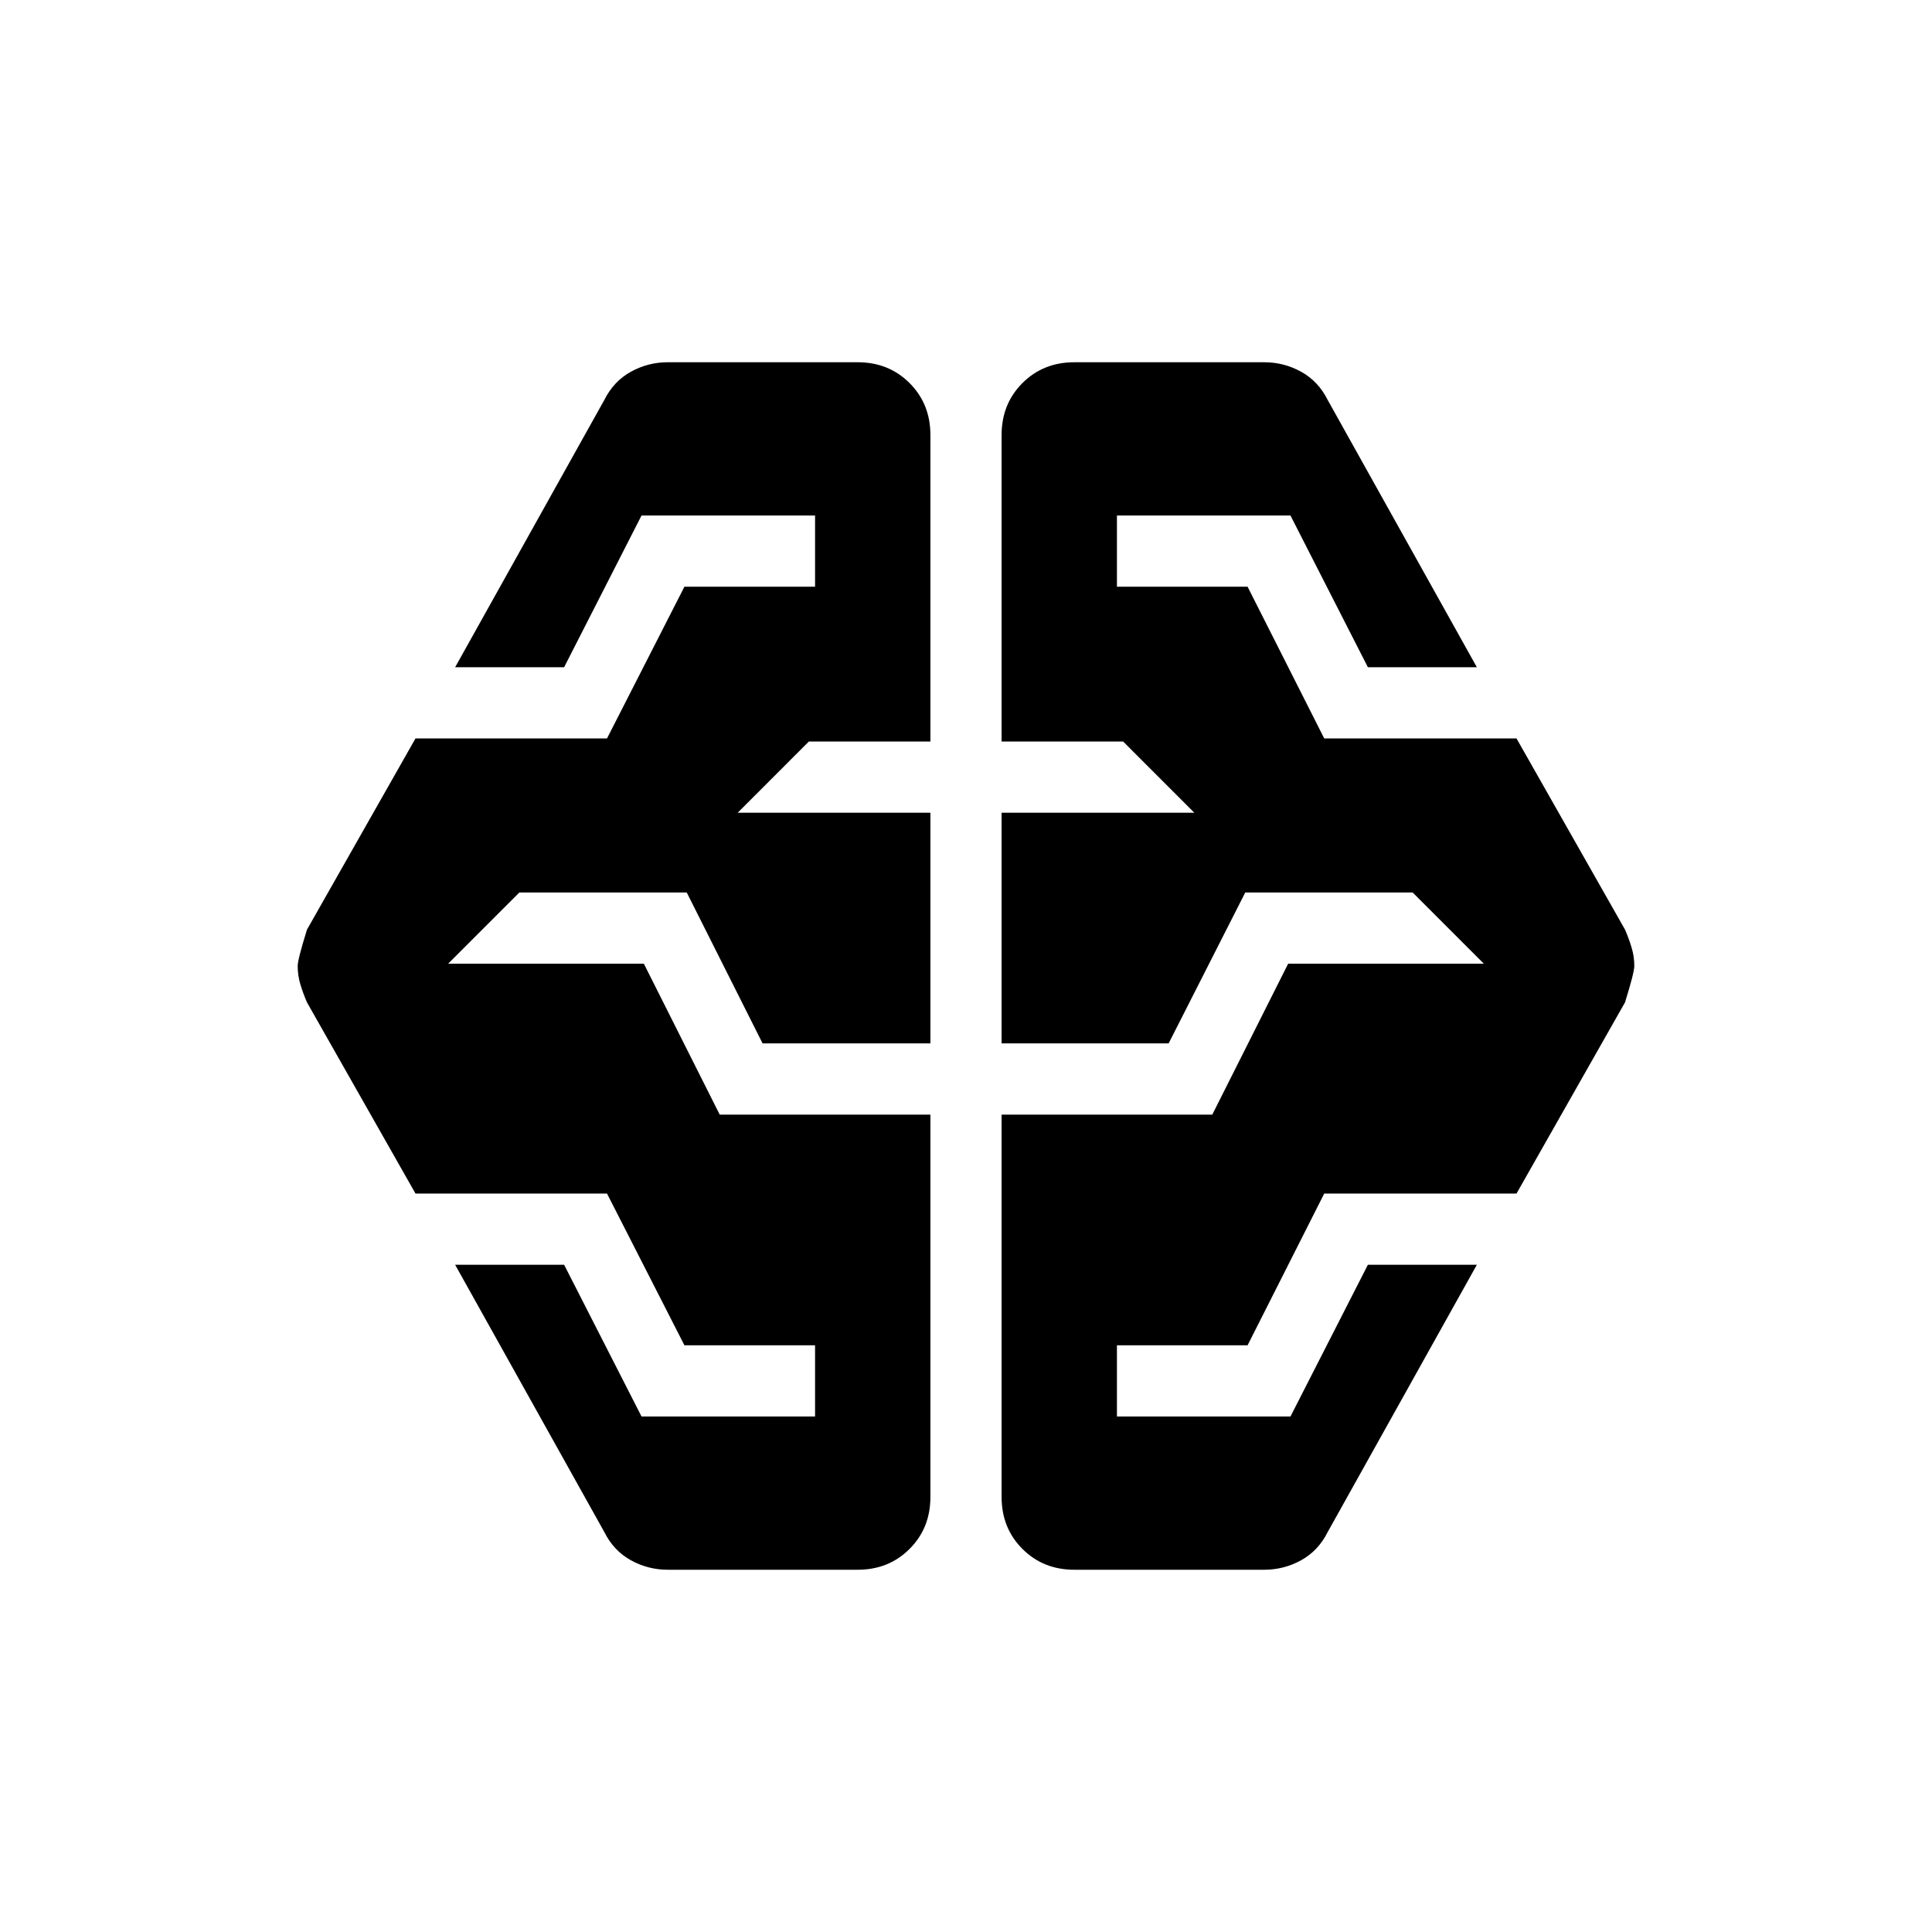 <svg xmlns="http://www.w3.org/2000/svg" width="24" height="24" viewBox="0 -960 960 960"><path d="M331.85-180q-9.85 0-18.39-4.73-8.54-4.73-13.15-13.96l-74.15-132.85h54.15l38.46 75.38H405v-35.38h-64.92l-38.46-75.38h-95.16l-53.92-95q-2-4.62-3.31-9.04-1.31-4.42-1.31-9.04 0-3.23 4.62-18.08l53.92-95h95.16l38.46-75.38H405v-35.38h-86.23l-38.46 75.38h-54.15l74.15-132.85q4.61-9.23 13.15-13.96t18.39-4.73h94.3q15.47 0 25.81 10.35 10.35 10.34 10.35 25.81v152.3h-60.39l-35.38 35.39h95.77v114.61h-83.39l-37.69-75h-83.15l-35.39 35.39h97.23l37.7 75h104.69v189.99q0 15.47-10.35 25.81Q441.62-180 426.15-180h-94.3Zm202 0q-15.47 0-25.81-10.35-10.35-10.34-10.35-25.81v-189.99h104.69l37.7-75h97.23l-35.39-35.39h-83.15l-38.08 75h-83v-114.61h95.77l-35.38-35.39h-60.39v-152.3q0-15.47 10.35-25.81Q518.38-780 533.85-780h94.3q9.85 0 18.39 4.73 8.54 4.73 13.15 13.96l74.15 132.85h-54.15l-38.46-75.38H555v35.38h64.92L658-593.08h95.54l53.92 95q2 4.62 3.31 9.04 1.31 4.42 1.31 9.04 0 3.23-4.62 18.08l-53.92 95H658l-38.08 75.38H555v35.38h86.23l38.46-75.38h54.15l-74.15 132.85q-4.61 9.23-13.15 13.96T628.15-180h-94.3Z"/></svg>